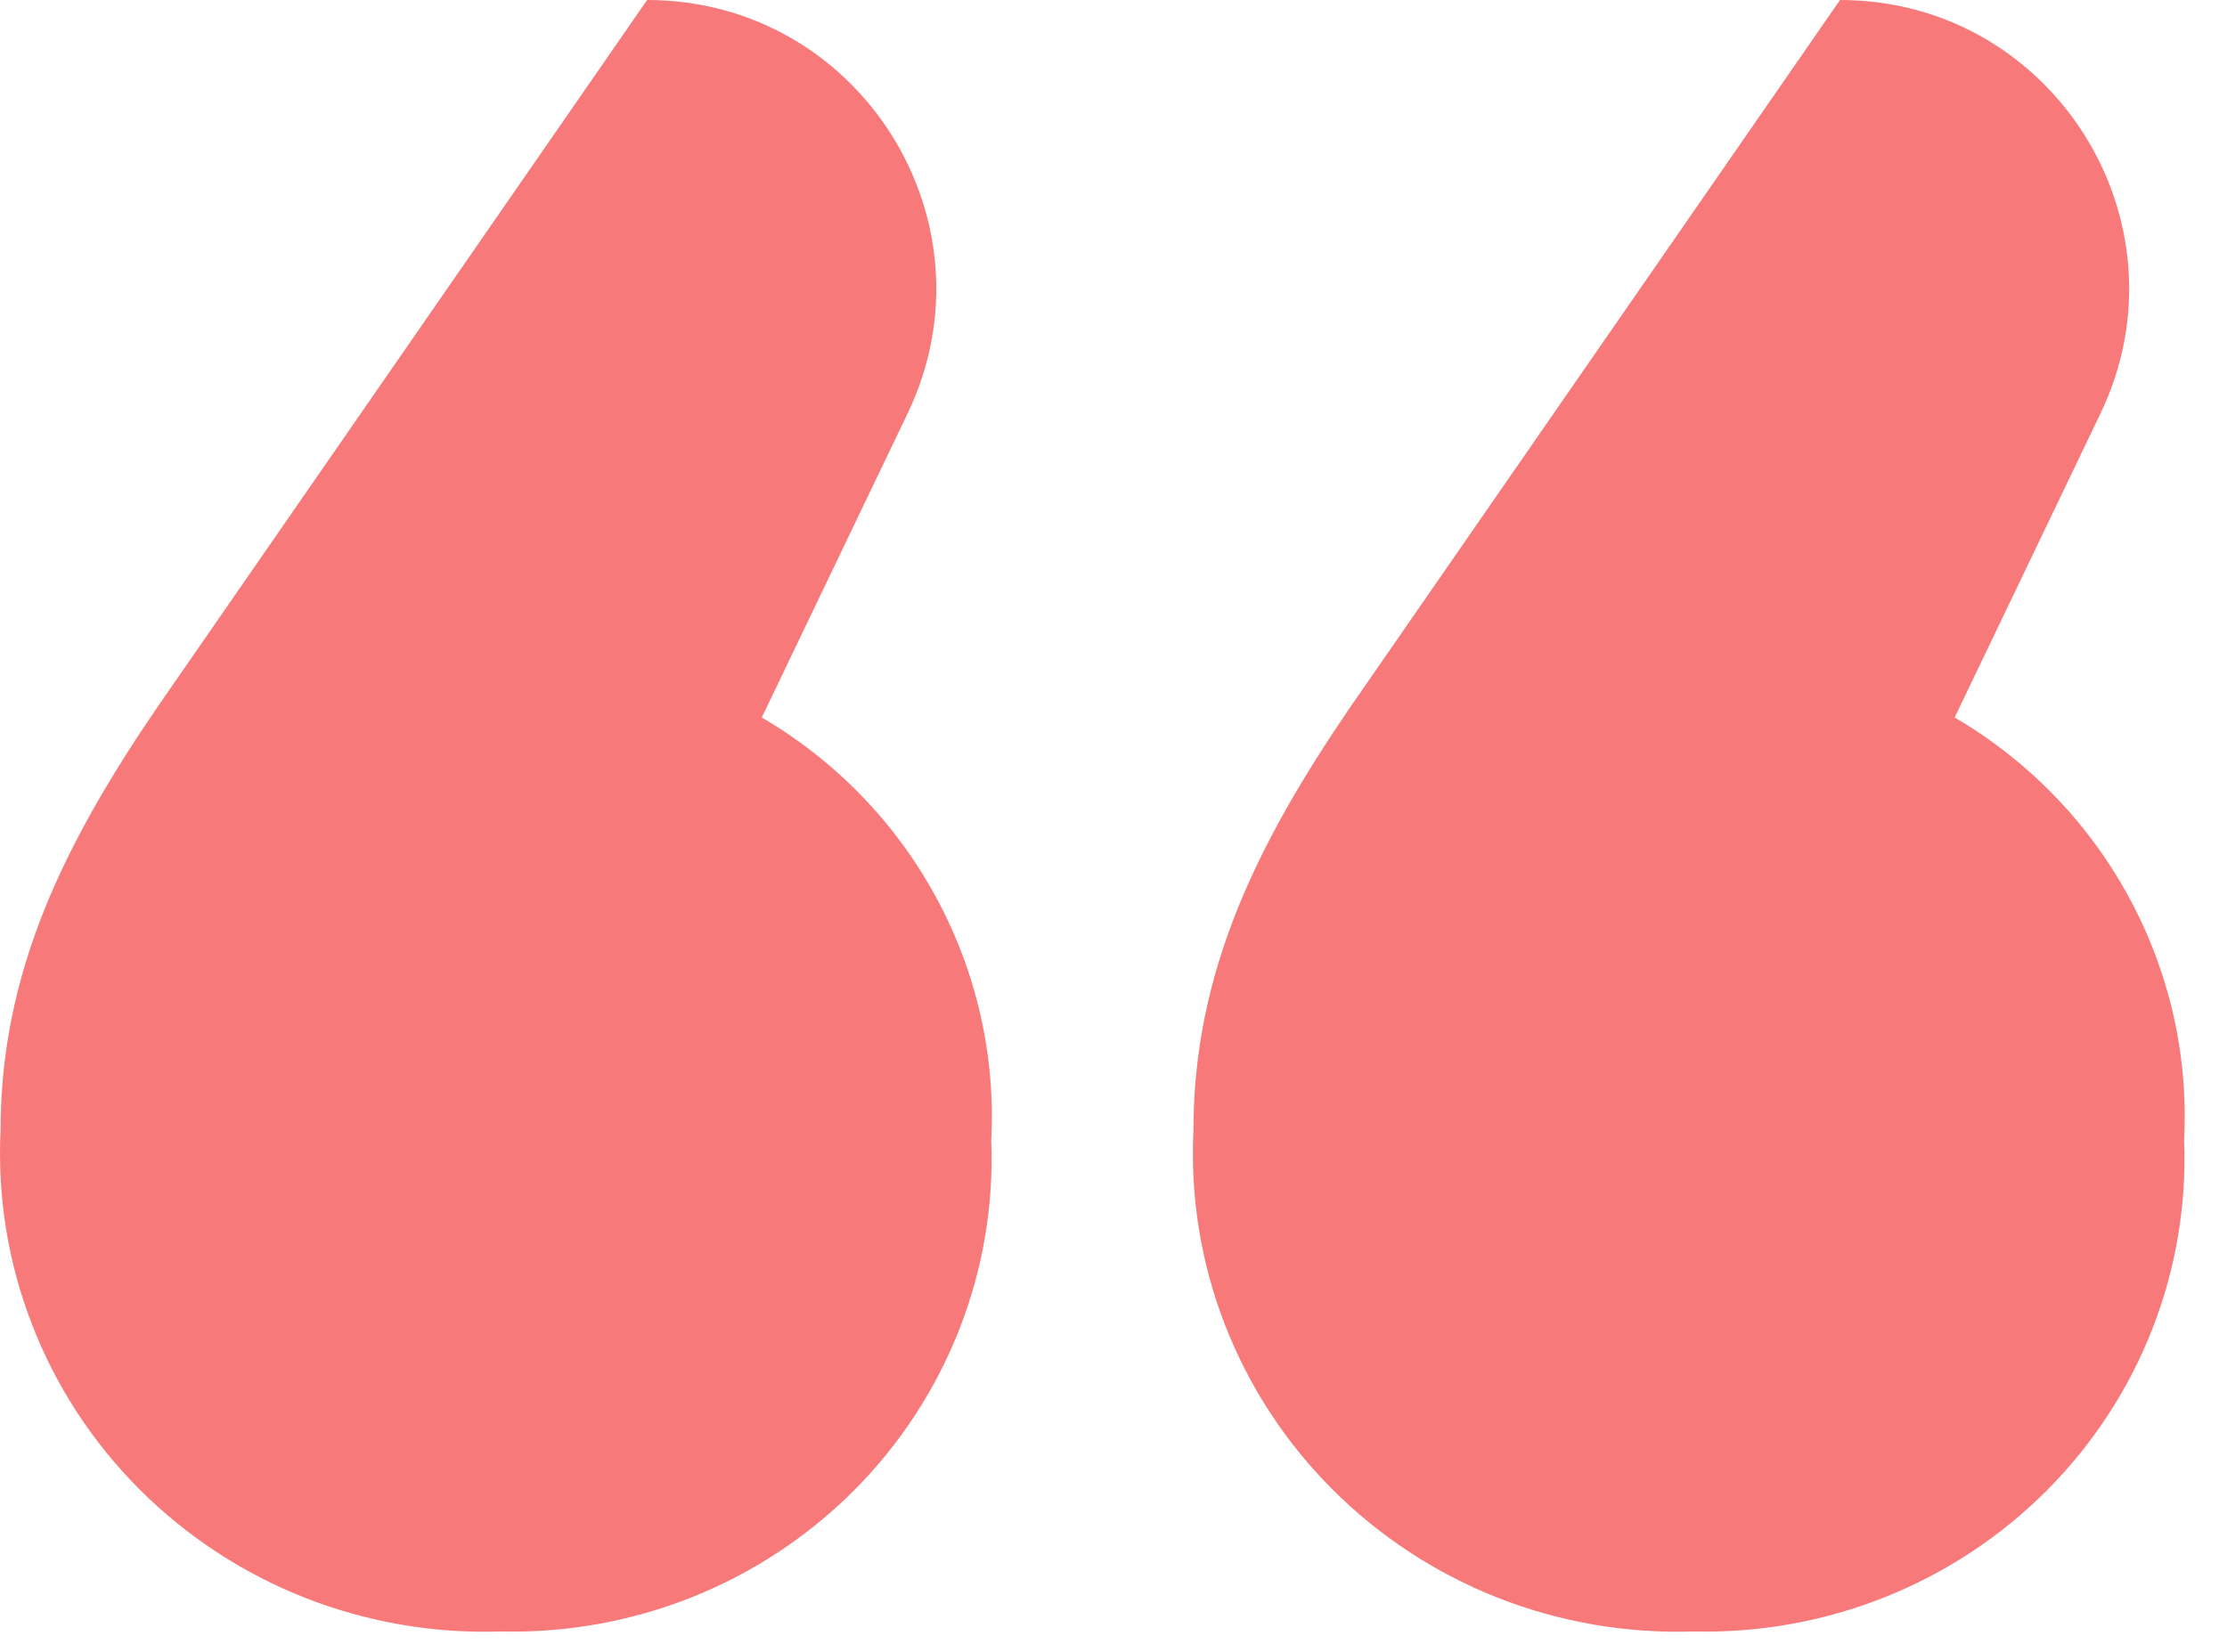 <svg width="31" height="23" viewBox="0 0 31 23" fill="none" xmlns="http://www.w3.org/2000/svg">
<path d="M12.633 5.759C13.913 3.09 11.968 0 9.008 0V0L2.186 9.853C0.88 11.768 0.008 13.548 0.008 15.737C-0.037 16.657 0.111 17.577 0.444 18.437C0.776 19.298 1.286 20.081 1.941 20.736C2.596 21.392 3.382 21.907 4.248 22.248C5.115 22.588 6.044 22.748 6.976 22.716C7.887 22.738 8.792 22.574 9.637 22.237C10.482 21.899 11.247 21.394 11.887 20.753C12.526 20.112 13.025 19.348 13.354 18.509C13.683 17.67 13.834 16.773 13.798 15.874C13.859 14.699 13.593 13.53 13.03 12.493C12.468 11.456 11.629 10.59 10.604 9.99L12.633 5.759ZM29.238 5.759C30.518 3.09 28.573 0 25.613 0V0L18.791 9.853C17.484 11.768 16.613 13.548 16.613 15.737C16.567 16.657 16.716 17.577 17.048 18.437C17.381 19.298 17.891 20.081 18.546 20.736C19.201 21.392 19.986 21.907 20.853 22.248C21.72 22.588 22.648 22.748 23.581 22.716C24.492 22.738 25.397 22.574 26.242 22.237C27.087 21.899 27.852 21.394 28.491 20.753C29.131 20.112 29.63 19.348 29.959 18.509C30.288 17.67 30.439 16.773 30.403 15.874C30.464 14.699 30.198 13.53 29.635 12.493C29.073 11.456 28.234 10.59 27.209 9.99L29.238 5.759Z" fill="#F87979"/>
</svg>
